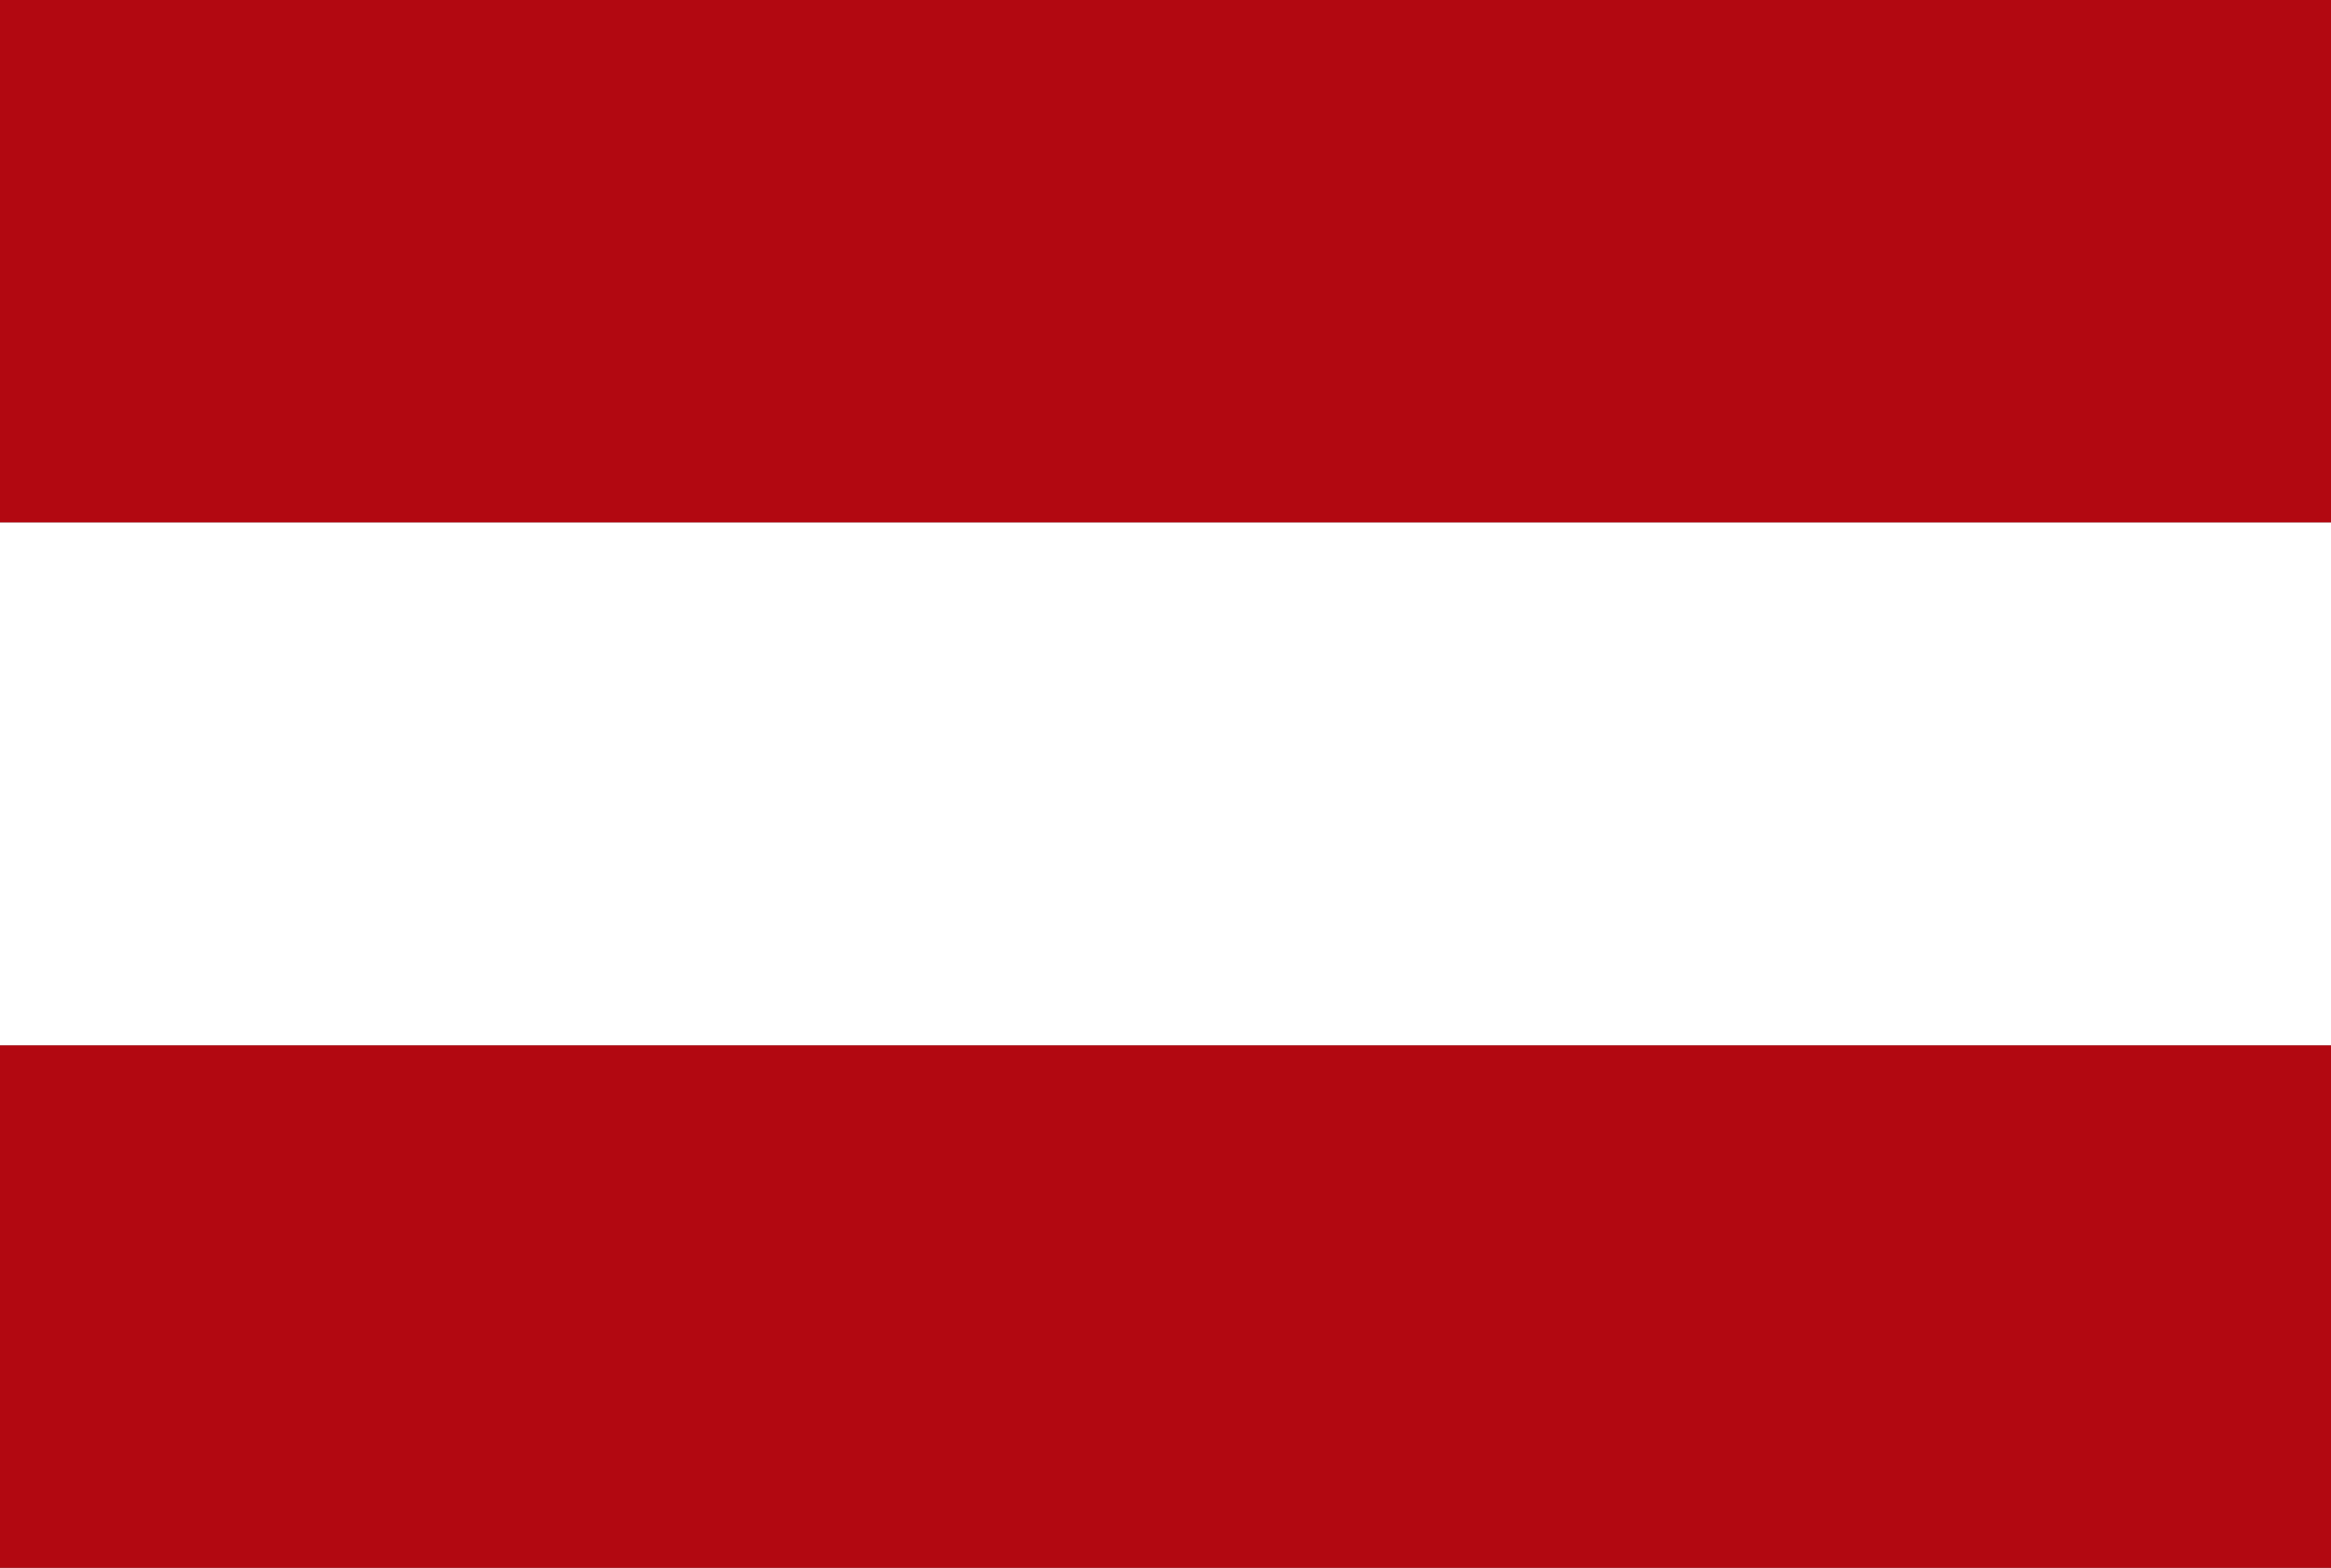 <svg xmlns="http://www.w3.org/2000/svg" width="21" height="14.128" viewBox="0 0 21 14.128">
  <rect x="0" y="0" width="21" height="14.128" fill="#808080" stroke="none"/>
  <g id="Gruppe_2504" data-name="Gruppe 2504" transform="translate(0 0)">
    <rect id="Rechteck_494" data-name="Rechteck 494" width="21" height="4.709" transform="translate(0 0)" fill="#b20811"/>
    <rect id="Rechteck_495" data-name="Rechteck 495" width="21" height="4.709" transform="translate(0 9.418)" fill="#b20811"/>
    <rect id="Rechteck_496" data-name="Rechteck 496" width="21" height="4.709" transform="translate(0 4.709)" fill="#fff"/>
  </g>
</svg>
